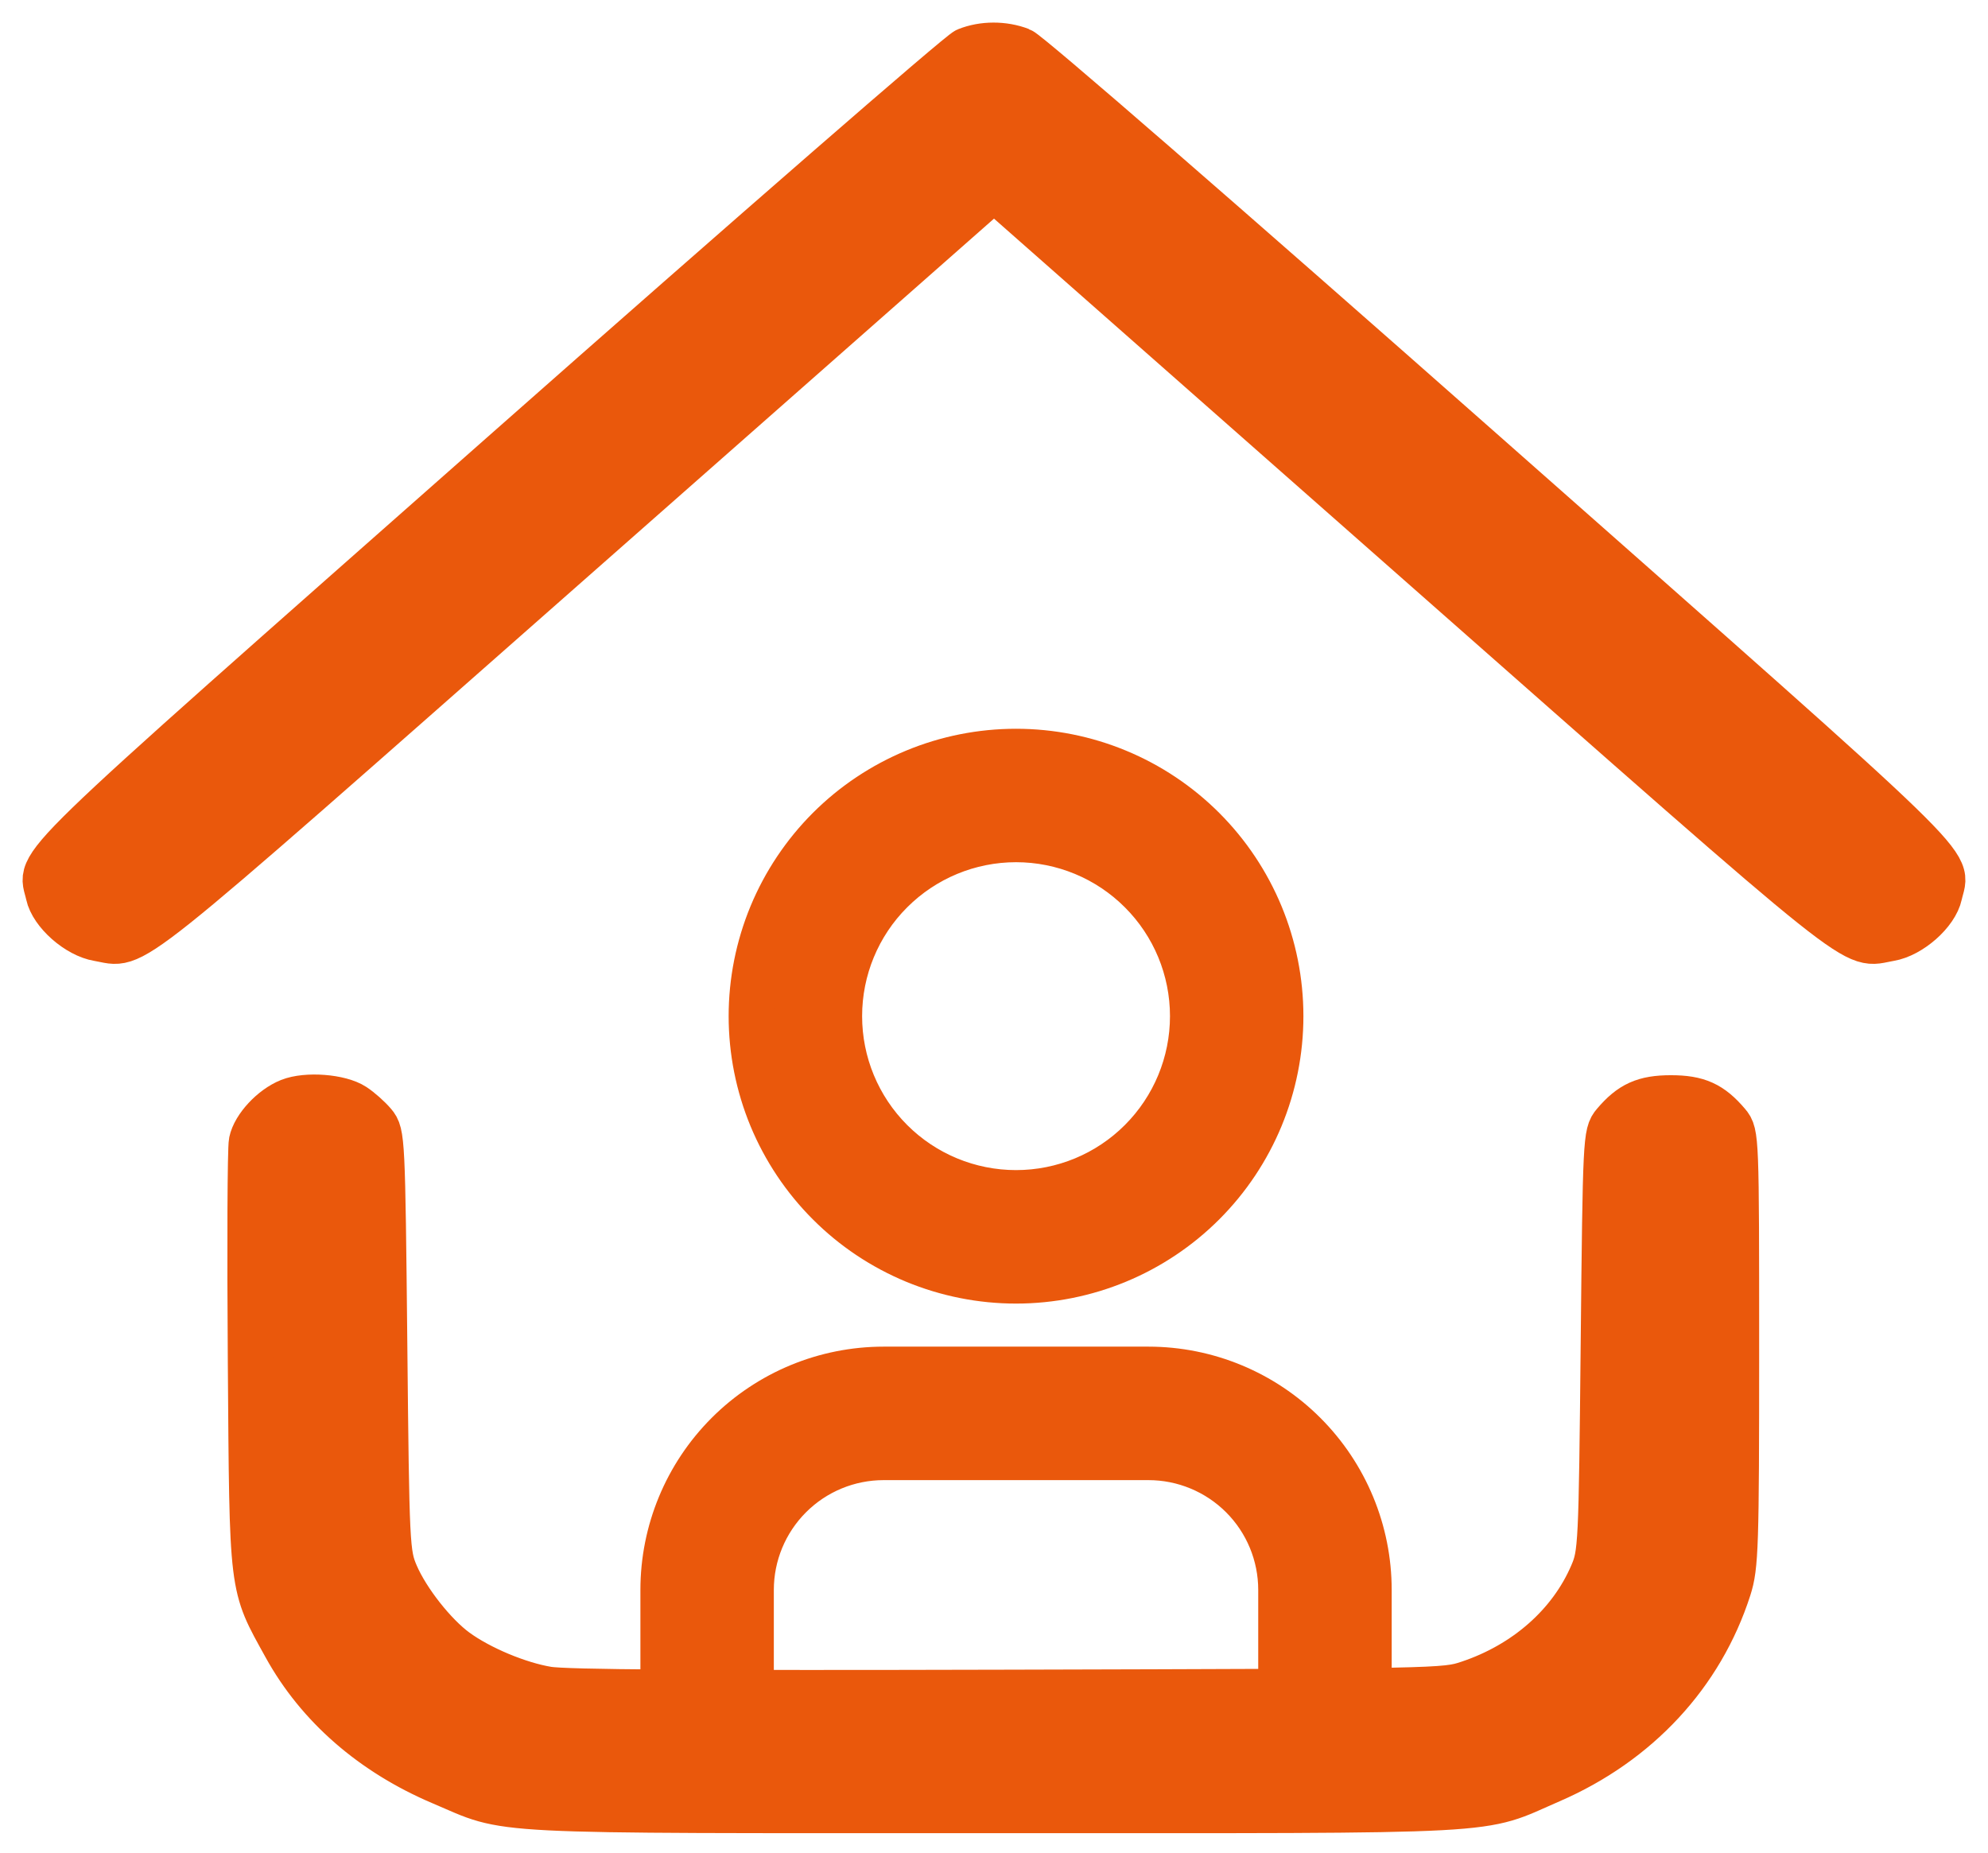 <svg width="44" height="41" viewBox="0 0 44 41" fill="none" xmlns="http://www.w3.org/2000/svg">
<path fill-rule="evenodd" clip-rule="evenodd" d="M21.391 1.111C21.237 1.173 16.615 5.194 11.12 10.047C0.256 19.642 0.902 19.016 1.067 19.796C1.154 20.203 1.714 20.697 2.175 20.773C3.058 20.919 2.405 21.44 12.612 12.446L22 4.172L31.388 12.446C41.595 21.44 40.942 20.919 41.825 20.773C42.286 20.697 42.846 20.203 42.932 19.796C43.099 19.016 43.744 19.642 32.88 10.047C27.03 4.88 22.765 1.175 22.588 1.107C22.212 0.963 21.757 0.964 21.391 1.111ZM6.403 24.366C6.025 24.517 5.633 24.938 5.564 25.268C5.533 25.415 5.523 27.597 5.542 30.118C5.58 35.27 5.554 35.056 6.315 36.435C7.045 37.759 8.239 38.799 9.772 39.449C11.338 40.112 10.492 40.069 22 40.069C33.574 40.069 32.672 40.118 34.319 39.405C36.248 38.569 37.653 37.055 38.263 35.155C38.421 34.662 38.435 34.23 38.435 29.855C38.435 25.173 38.432 25.088 38.242 24.864C37.875 24.431 37.576 24.295 36.983 24.295C36.391 24.295 36.092 24.431 35.725 24.864C35.537 25.086 35.531 25.207 35.485 29.731C35.44 34.222 35.432 34.386 35.237 34.839C34.76 35.951 33.765 36.828 32.504 37.249C31.976 37.425 31.93 37.426 22.328 37.451C15.42 37.469 12.523 37.45 12.12 37.382C11.474 37.275 10.62 36.917 10.096 36.535C9.61 36.18 9.012 35.421 8.764 34.843C8.568 34.385 8.56 34.234 8.515 29.731C8.469 25.207 8.463 25.086 8.275 24.864C8.169 24.739 7.972 24.563 7.837 24.475C7.527 24.271 6.782 24.214 6.403 24.366Z" fill="#EA580C" stroke="#EA580C"/>
<path d="M30.302 37.14H28.348V35.186C28.348 34.409 28.04 33.664 27.49 33.114C26.941 32.565 26.195 32.256 25.418 32.256H19.558C18.78 32.256 18.035 32.565 17.486 33.114C16.936 33.664 16.627 34.409 16.627 35.186V37.14H14.674V35.186C14.674 33.891 15.188 32.649 16.104 31.733C17.02 30.817 18.262 30.302 19.558 30.302H25.418C26.713 30.302 27.956 30.817 28.871 31.733C29.787 32.649 30.302 33.891 30.302 35.186V37.14ZM22.488 28.349C21.718 28.349 20.956 28.197 20.245 27.903C19.534 27.608 18.888 27.177 18.344 26.632C17.8 26.088 17.368 25.442 17.073 24.731C16.779 24.02 16.627 23.258 16.627 22.488C16.627 21.719 16.779 20.957 17.073 20.246C17.368 19.535 17.8 18.889 18.344 18.344C18.888 17.8 19.534 17.369 20.245 17.074C20.956 16.779 21.718 16.628 22.488 16.628C24.042 16.628 25.533 17.245 26.632 18.344C27.731 19.444 28.348 20.934 28.348 22.488C28.348 24.043 27.731 25.533 26.632 26.632C25.533 27.731 24.042 28.349 22.488 28.349ZM22.488 26.395C23.524 26.395 24.518 25.984 25.25 25.251C25.983 24.518 26.395 23.525 26.395 22.488C26.395 21.452 25.983 20.458 25.25 19.726C24.518 18.993 23.524 18.581 22.488 18.581C21.452 18.581 20.458 18.993 19.725 19.726C18.992 20.458 18.581 21.452 18.581 22.488C18.581 23.525 18.992 24.518 19.725 25.251C20.458 25.984 21.452 26.395 22.488 26.395Z" fill="#EA580C" stroke="#EA580C"/>
</svg>
